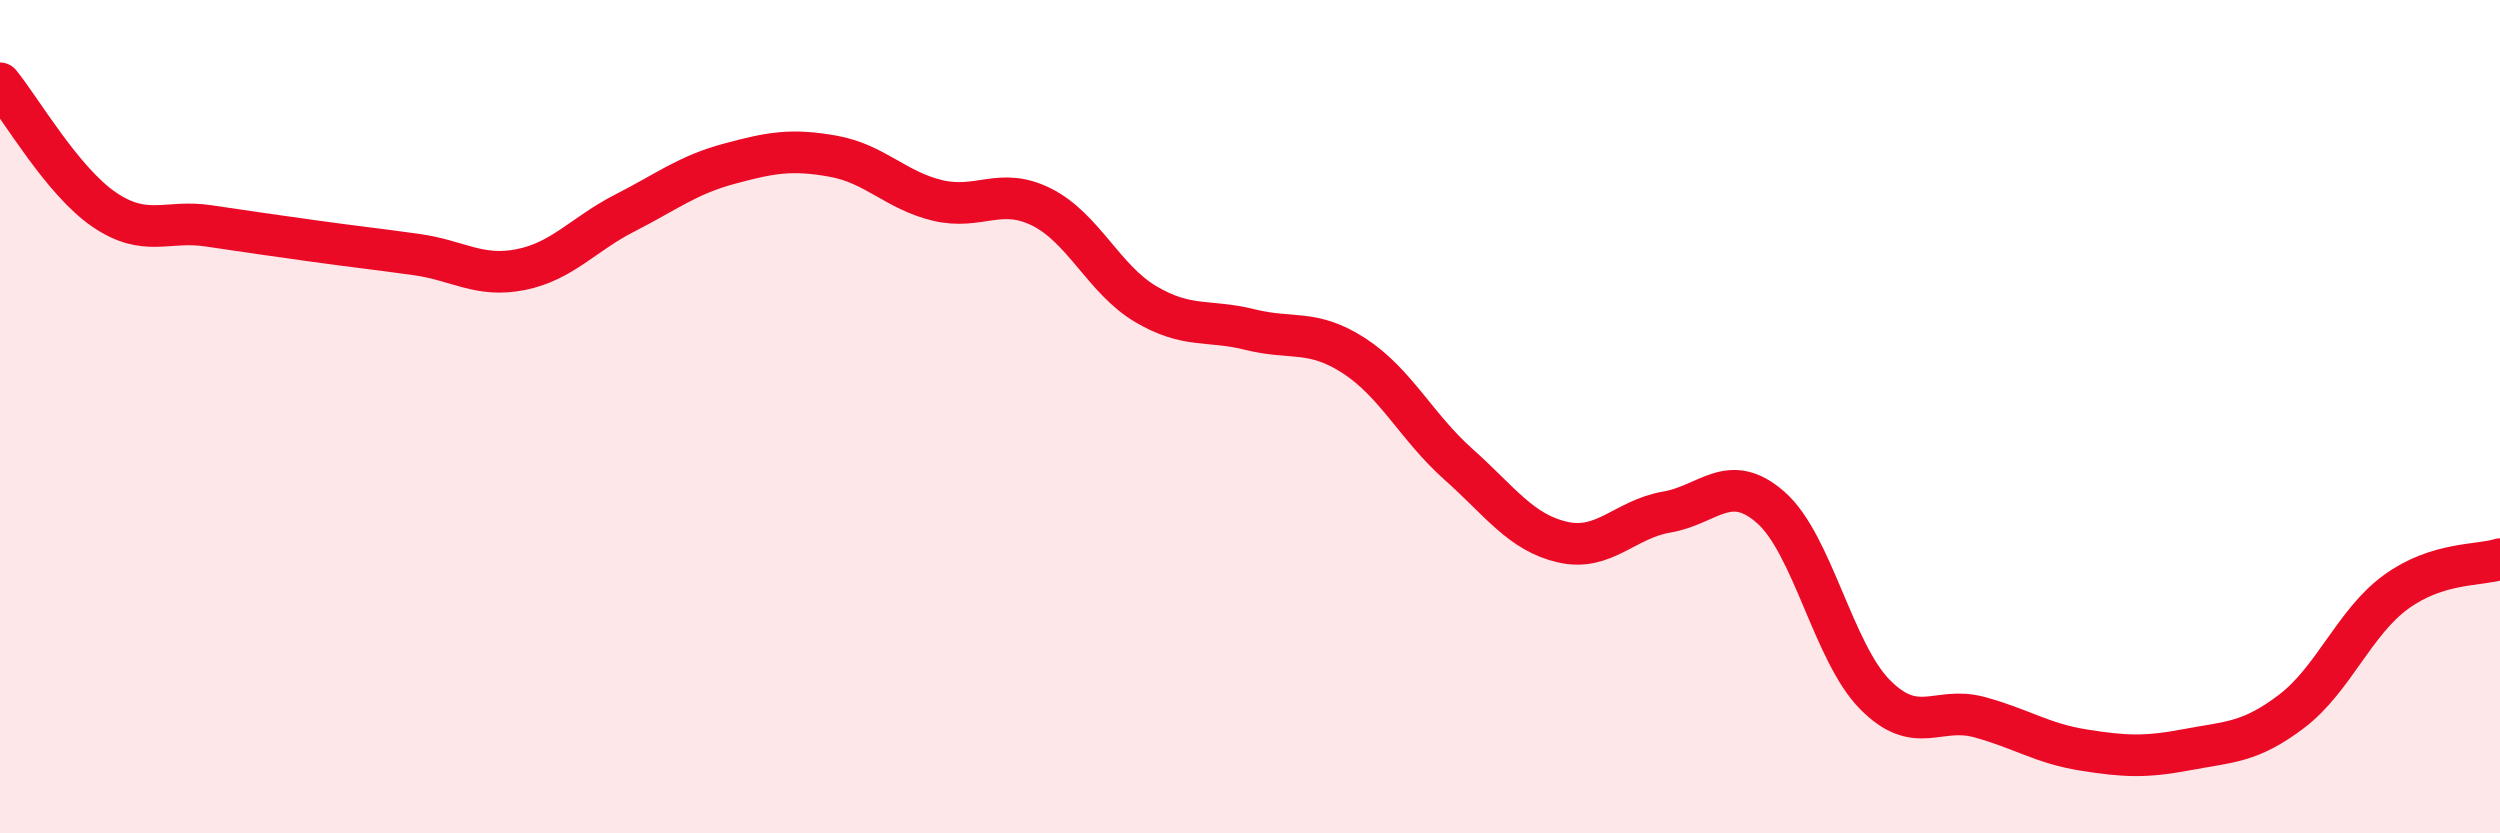 
    <svg width="60" height="20" viewBox="0 0 60 20" xmlns="http://www.w3.org/2000/svg">
      <path
        d="M 0,2 C 0.5,2.61 1.5,4.35 2.5,5.03 C 3.5,5.71 4,5.27 5,5.42 C 6,5.57 6.5,5.64 7.5,5.78 C 8.5,5.92 9,5.97 10,6.11 C 11,6.25 11.5,6.67 12.5,6.47 C 13.5,6.27 14,5.62 15,5.11 C 16,4.6 16.5,4.2 17.5,3.93 C 18.5,3.66 19,3.57 20,3.75 C 21,3.93 21.5,4.57 22.5,4.81 C 23.5,5.05 24,4.47 25,4.97 C 26,5.47 26.5,6.71 27.5,7.3 C 28.5,7.89 29,7.66 30,7.91 C 31,8.16 31.5,7.89 32.5,8.54 C 33.5,9.19 34,10.25 35,11.14 C 36,12.03 36.5,12.78 37.5,13.01 C 38.5,13.24 39,12.46 40,12.29 C 41,12.12 41.5,11.3 42.5,12.18 C 43.5,13.06 44,15.66 45,16.67 C 46,17.68 46.5,16.94 47.5,17.21 C 48.5,17.48 49,17.84 50,18 C 51,18.16 51.5,18.18 52.5,17.99 C 53.5,17.8 54,17.83 55,17.07 C 56,16.31 56.5,14.94 57.5,14.21 C 58.5,13.48 59.5,13.58 60,13.42L60 20L0 20Z"
        fill="#EB0A25"
        opacity="0.1"
        stroke-linecap="round"
        stroke-linejoin="round"
      />
      <path
        d="M 0,2 C 0.5,2.61 1.5,4.35 2.5,5.03 C 3.5,5.71 4,5.27 5,5.42 C 6,5.57 6.5,5.64 7.5,5.78 C 8.5,5.92 9,5.97 10,6.11 C 11,6.25 11.5,6.67 12.5,6.47 C 13.5,6.27 14,5.62 15,5.11 C 16,4.6 16.5,4.2 17.5,3.93 C 18.5,3.66 19,3.57 20,3.75 C 21,3.93 21.5,4.57 22.5,4.81 C 23.5,5.05 24,4.47 25,4.97 C 26,5.47 26.5,6.71 27.5,7.3 C 28.5,7.89 29,7.66 30,7.91 C 31,8.16 31.5,7.89 32.5,8.54 C 33.5,9.19 34,10.25 35,11.14 C 36,12.03 36.5,12.78 37.5,13.01 C 38.5,13.24 39,12.46 40,12.29 C 41,12.12 41.5,11.3 42.5,12.18 C 43.5,13.06 44,15.66 45,16.67 C 46,17.68 46.5,16.94 47.5,17.21 C 48.5,17.48 49,17.84 50,18 C 51,18.16 51.5,18.18 52.5,17.99 C 53.5,17.8 54,17.83 55,17.07 C 56,16.31 56.5,14.94 57.5,14.21 C 58.5,13.48 59.5,13.58 60,13.42"
        stroke="#EB0A25"
        stroke-width="1"
        fill="none"
        stroke-linecap="round"
        stroke-linejoin="round"
      />
    </svg>
  